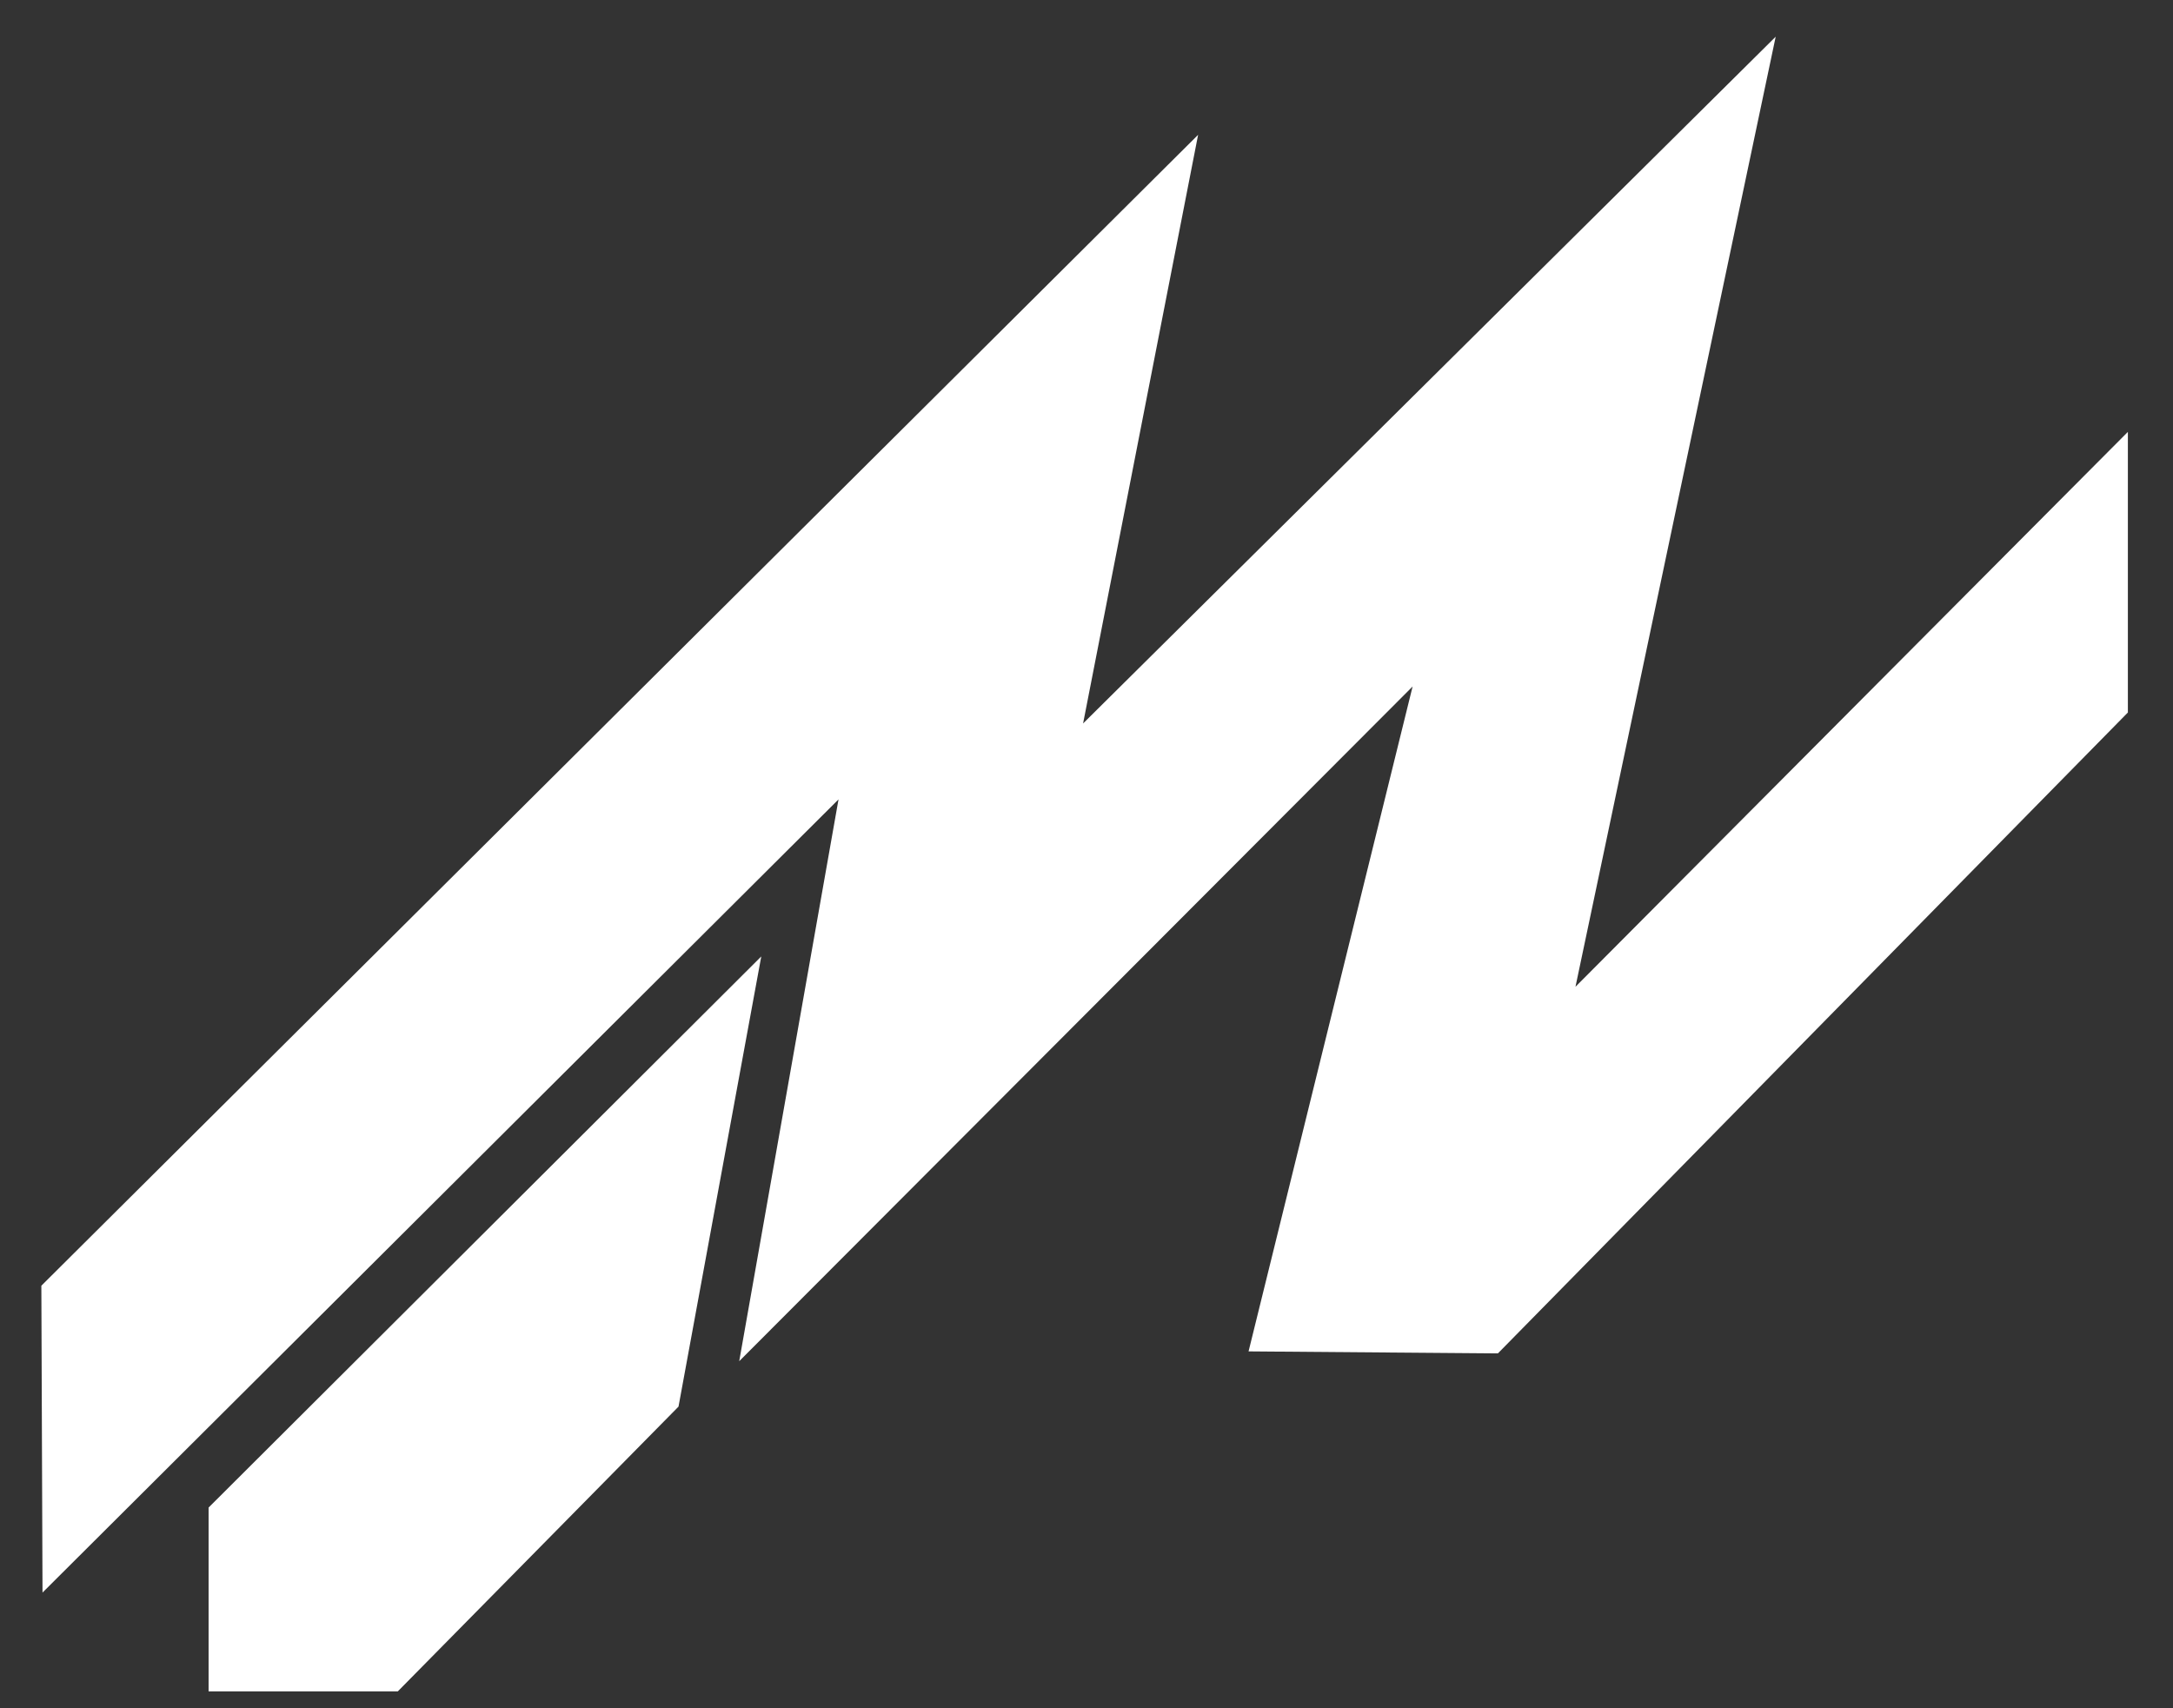 <?xml version="1.0" encoding="utf-8"?>
<!-- Generator: Adobe Illustrator 16.0.0, SVG Export Plug-In . SVG Version: 6.00 Build 0)  -->
<!DOCTYPE svg PUBLIC "-//W3C//DTD SVG 1.1//EN" "http://www.w3.org/Graphics/SVG/1.1/DTD/svg11.dtd">
<svg version="1.1" id="Ebene_1" xmlns="http://www.w3.org/2000/svg" xmlns:xlink="http://www.w3.org/1999/xlink" x="0px" y="0px"
	 width="595.281px" height="468px" viewBox="0 162.445 595.281 468" enable-background="new 0 162.445 595.281 468"
	 xml:space="preserve">
<rect x="0" y="162.445" width="595.281" height="468" fill="#333333" stroke="none"/>
<g>
	<polygon fill="#FFFFFF" points="57.142,625.783 108.975,625.783 185.873,547.777 208.547,424.451 57.142,575.426 	"/>
	<polygon fill="#FFFFFF" points="11.646,598.716 229.707,381.436 202.505,535.332 386.976,350.502 342.035,532.645 410.341,533.193 
		582.921,357.626 582.921,280.756 431.593,432.762 486.439,172.5 296.707,360.629 328.216,199.377 11.328,514.653 	"/>
</g>
</svg>
